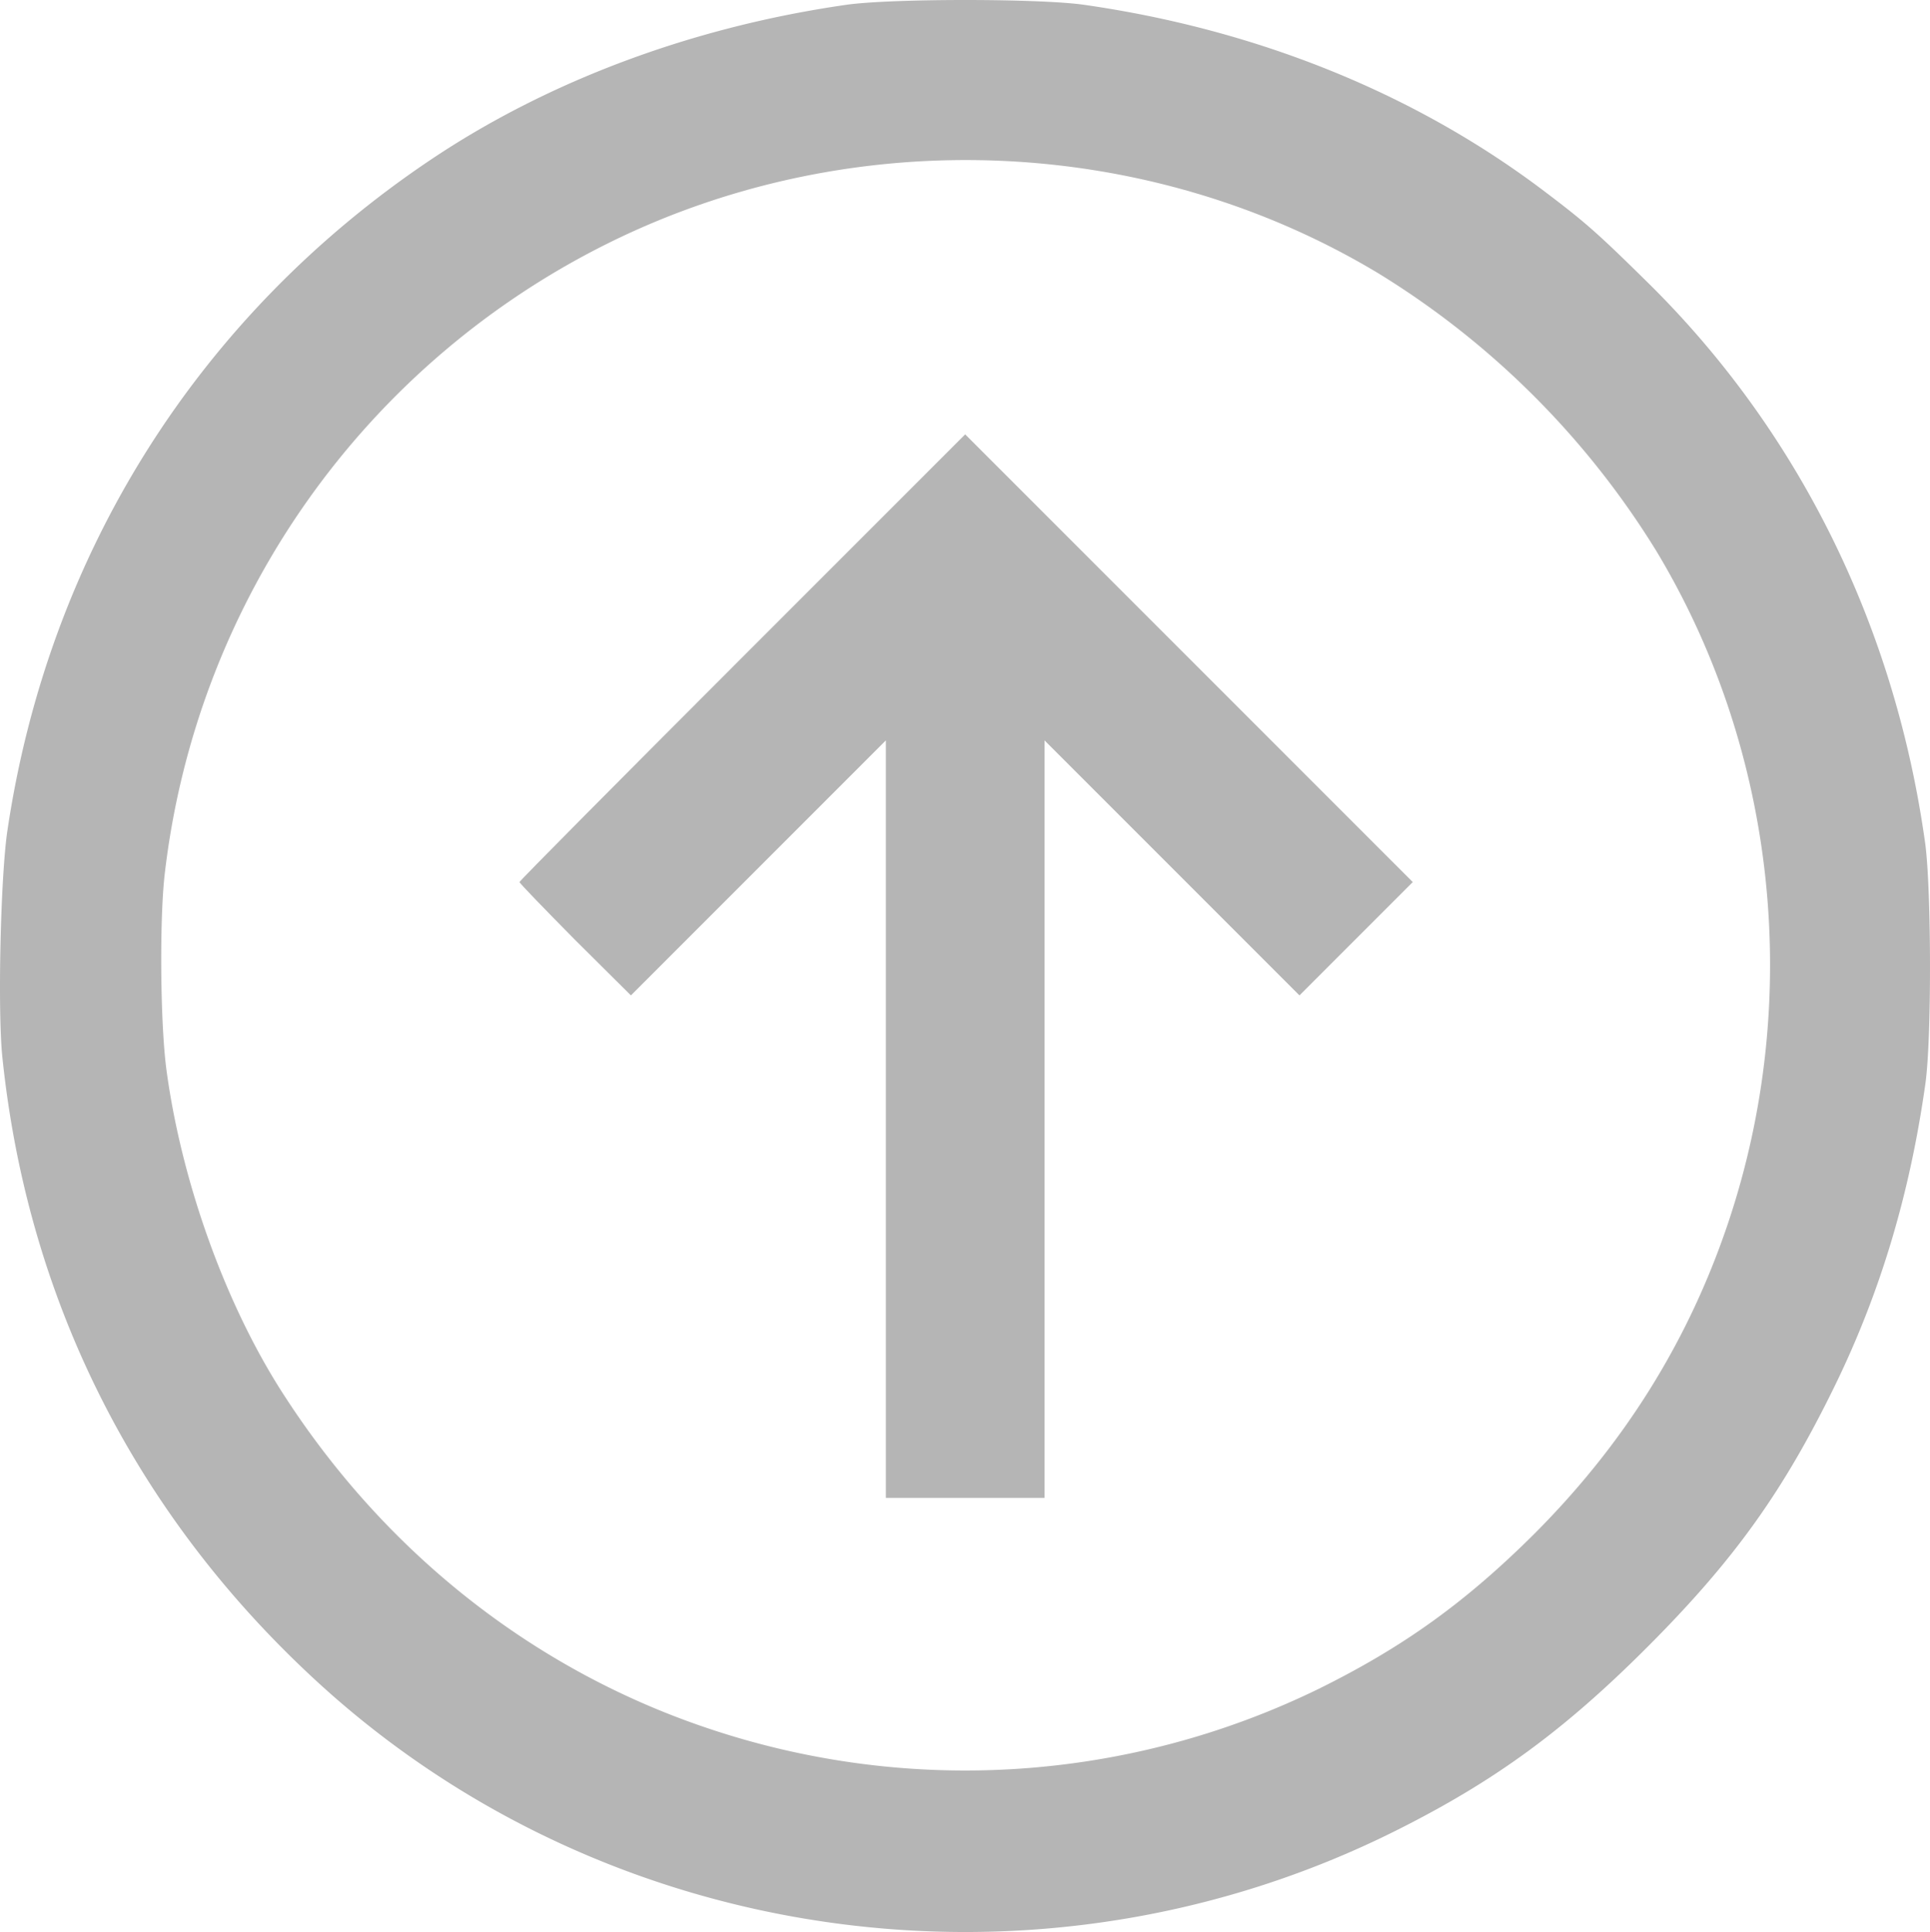 <svg xmlns="http://www.w3.org/2000/svg" width="510.979" height="511.392" viewBox="0 0 510.979 511.392">
  <g id="proximo" transform="translate(511.541 511.475) rotate(-90)">
    <path id="Trazado_998" data-name="Trazado 998" d="M231.5-510.9C167-504.2,110.1-475.4,66-427.2-4.4-350.2-20-235.8,26.9-142,40-115.8,53.4-97.5,75.4-75.5c23.3,23.3,41.6,36.3,70,50.1,24.4,11.8,50.1,19.5,79.1,23.6,11.8,1.7,51.1,1.6,63.5,0,57.9-8,109.7-33.7,149.1-73.9,13-13.2,15.7-16.3,24.3-27.7,25.6-34.1,42.3-75.7,48.8-121.1,1.7-11.8,1.7-51.2,0-63-5.8-40.4-20-78.7-41-110C428-458.9,365-498.7,291.5-509.6,279.2-511.4,243.7-512.2,231.5-510.9Zm48,42.9A213.82,213.82,0,0,1,447.6-349.5c31.5,64.4,28.2,142.1-8.6,203.1A223.894,223.894,0,0,1,365.6-73C312.8-41.2,246.8-34.1,187.5-54.1c-31.1-10.5-58.2-27.4-82.1-51.3-18.2-18.3-30-34.8-41-57.1A213.366,213.366,0,0,1,53.6-322.9c15.1-46,45.8-85.6,87.9-113,23.9-15.7,57-27.6,87-31.6C240.8-469.1,267.3-469.3,279.5-468Z" fill="#b5b5b5"/>
    <path id="Trazado_999" data-name="Trazado 999" d="M262.7-359.3,248-344.5l33.7,33.7L315.5-277H115v42H315.5l-33.8,33.8L248-167.5l15,15,15,15,59.3-59.3L396.5-256l-59-59c-32.4-32.4-59.2-59-59.5-59S270.9-367.4,262.7-359.3Z" fill="#b5b5b5"/>
  </g>
</svg>
